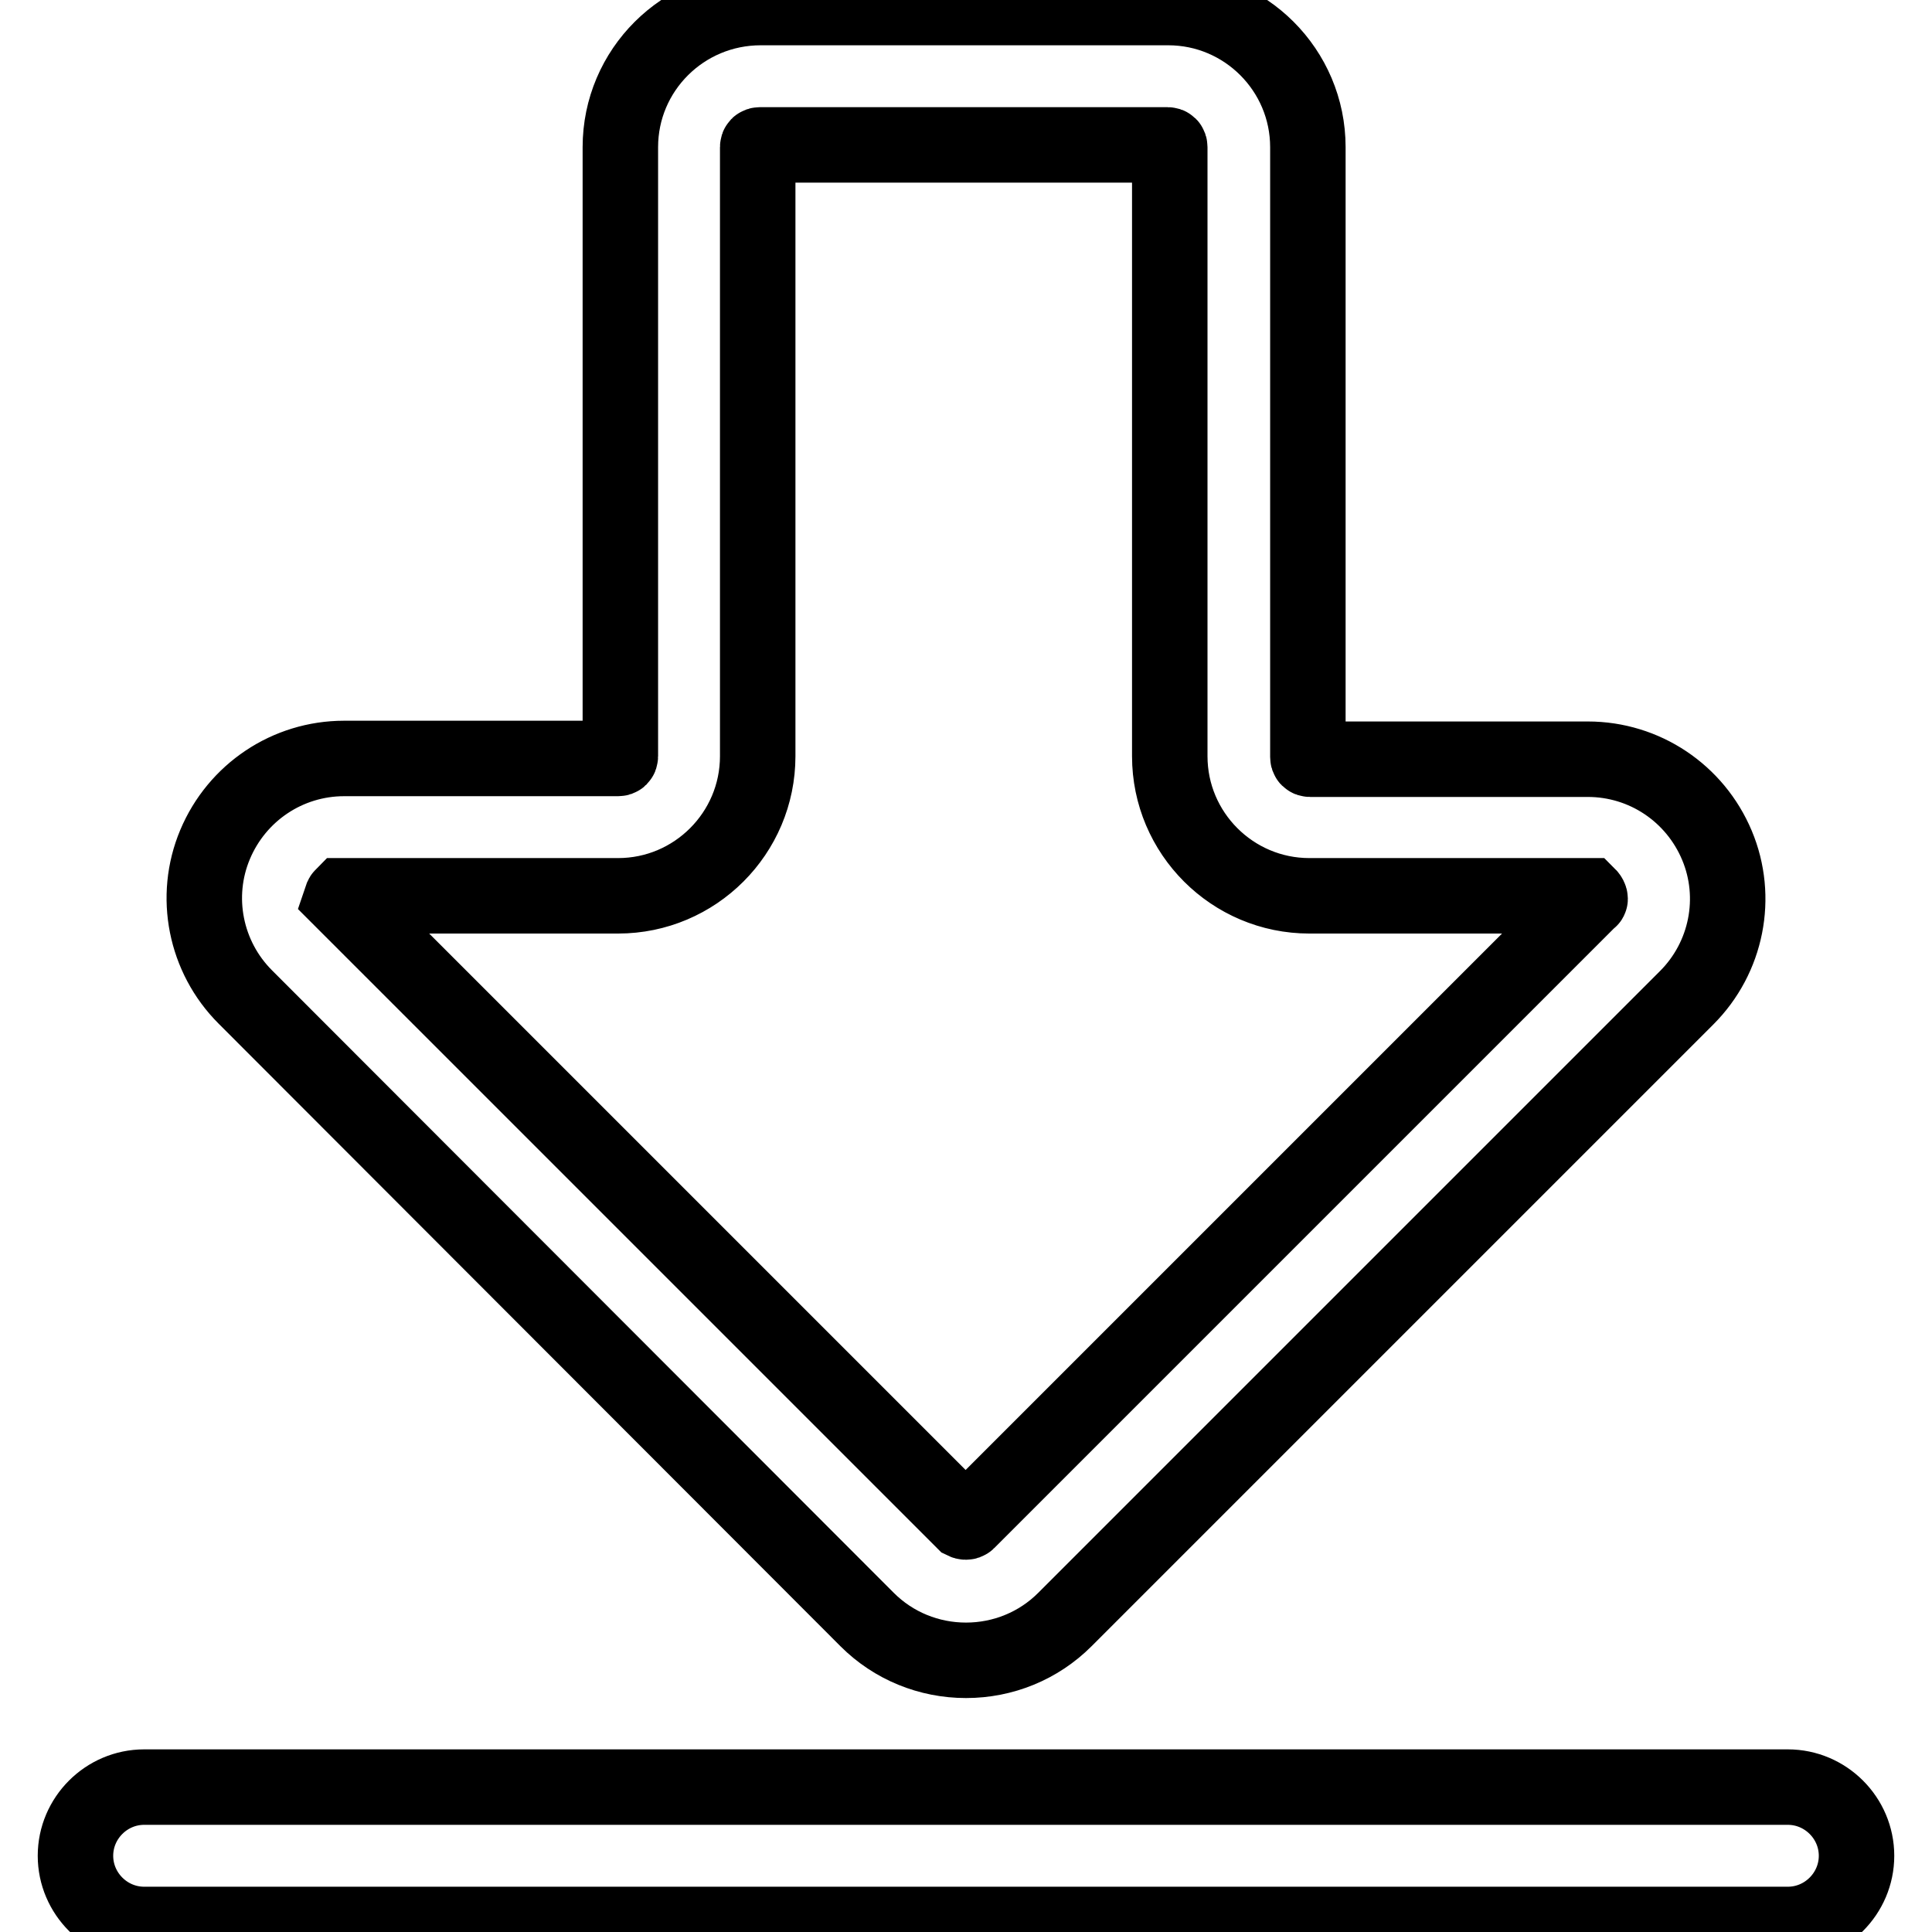 <?xml version="1.0" encoding="utf-8"?>
<!-- Svg Vector Icons : http://www.onlinewebfonts.com/icon -->
<!DOCTYPE svg PUBLIC "-//W3C//DTD SVG 1.1//EN" "http://www.w3.org/Graphics/SVG/1.1/DTD/svg11.dtd">
<svg version="1.1" xmlns="http://www.w3.org/2000/svg" xmlns:xlink="http://www.w3.org/1999/xlink" x="0px" y="0px" viewBox="0 0 256 256" enable-background="new 0 0 256 256" xml:space="preserve">
<g> <path stroke-width="10" fill-opacity="0" stroke="#000000"  d="M114.9,214.6c3.5,3.5,8.2,5.4,13.1,5.4c4.9,0,9.6-1.9,13.1-5.4l82.4-82.4c5.3-5.3,6.9-13.3,4-20.2 c-2.9-6.9-9.6-11.4-17.1-11.4h-36.8c-0.2,0-0.3-0.1-0.3-0.3V19.5c0-10.2-8.3-18.5-18.5-18.5h-54C90.5,1,82.2,9.3,82.2,19.5v80.7 c0,0.2-0.1,0.3-0.3,0.3H45.6c-7.5,0-14.2,4.5-17.1,11.4s-1.3,14.9,4,20.2L114.9,214.6z M45.4,118.7c0,0,0.1,0,0.2,0h36.3 c10.2,0,18.5-8.3,18.5-18.5V19.5c0-0.2,0.1-0.3,0.3-0.3h54c0.2,0,0.3,0.1,0.3,0.3v80.7c0,10.2,8.3,18.5,18.5,18.5h36.8 c0.1,0,0.2,0,0.2,0c0.1,0.1,0.2,0.3,0.2,0.4c0,0,0,0.1-0.1,0.1l-82.4,82.4c-0.1,0.1-0.3,0.1-0.5,0l-82.4-82.4 c-0.1-0.1-0.1-0.1-0.1-0.1C45.2,119.1,45.3,118.8,45.4,118.7z M236.9,236.8H19.1c-5,0-9.1,4.1-9.1,9.1s4.1,9.1,9.1,9.1h217.8 c5,0,9.1-4.1,9.1-9.1S241.9,236.8,236.9,236.8z"/></g>
</svg>